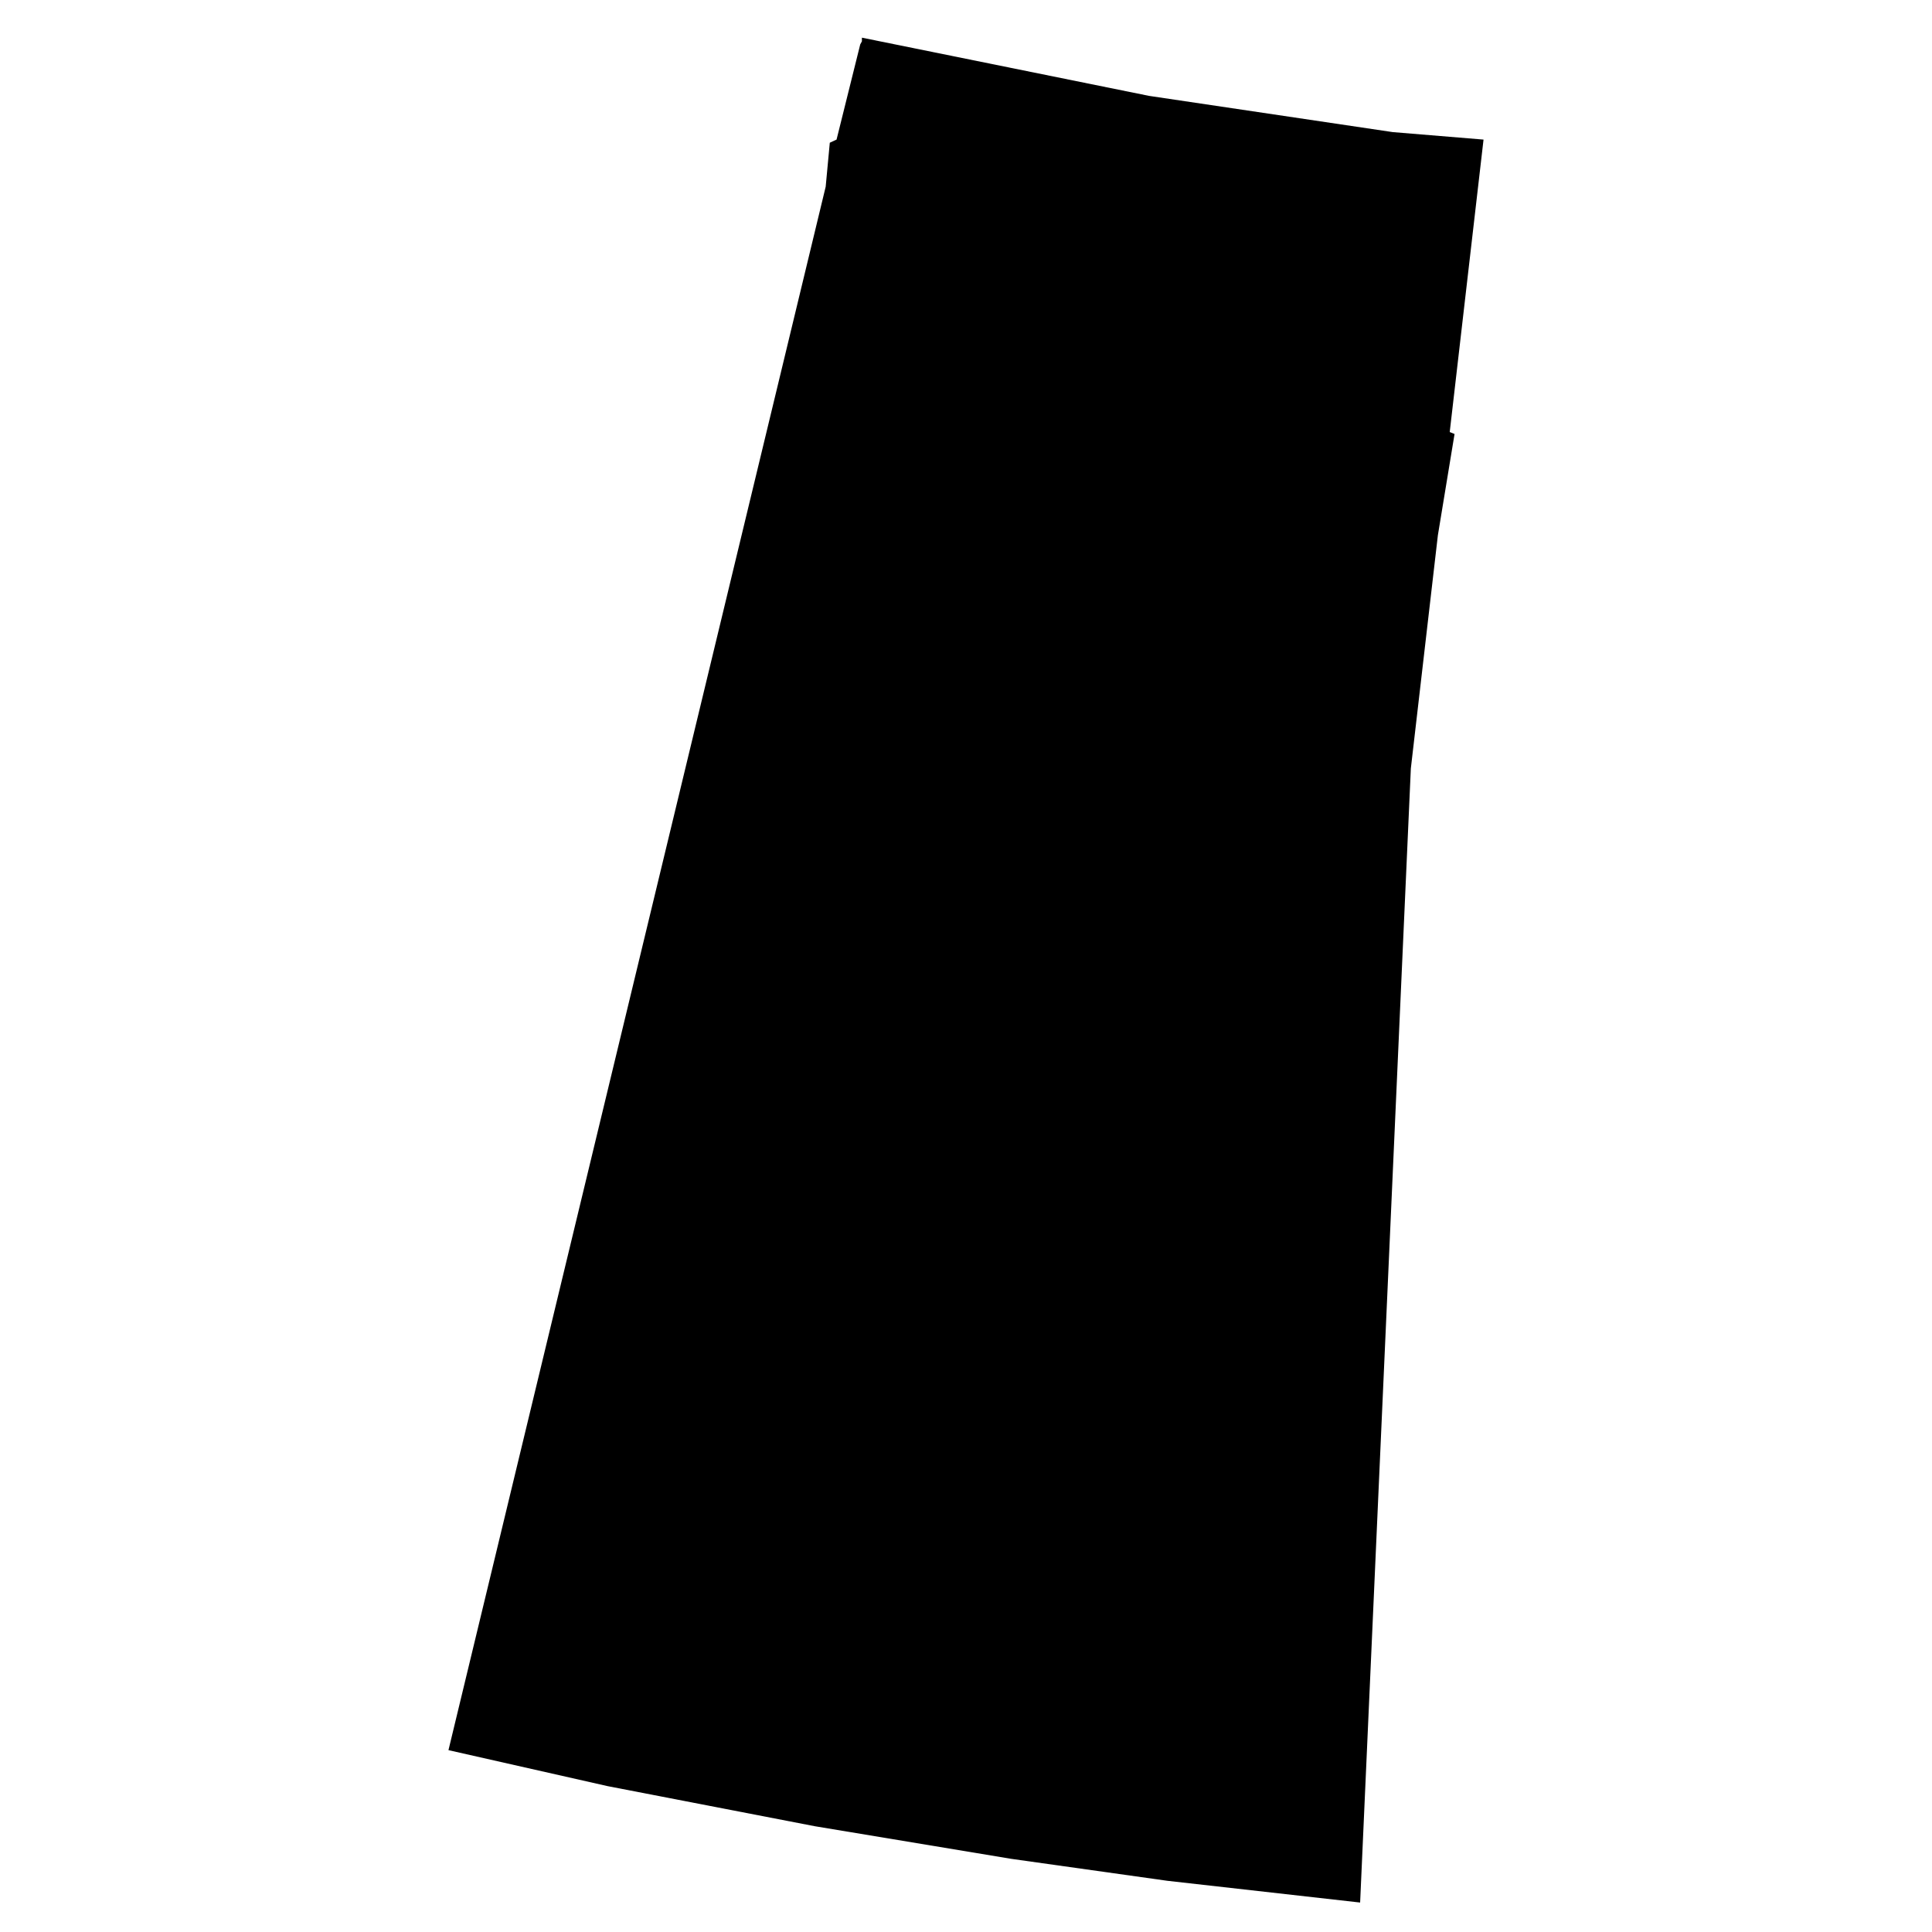 <?xml version="1.0" encoding="utf-8"?>
<svg xmlns="http://www.w3.org/2000/svg" data-name="province silhouettes" height="80" id="province_silhouettes" viewBox="0 0 80 80" width="80">
  <defs>
    <style>
      .cls-1 {
        fill: #000;
        stroke-width: 0px;
      }
    </style>
  </defs>
  <g id="saskatchewan">
    <polygon class="cls-1" id="Saskatchewan-3" points="35.69 1.56 47.58 3.97 57.67 5.47 61.43 5.78 60.03 17.89 60.23 17.97 59.54 22.16 58.42 31.82 56.32 78.78 48.34 77.88 41.87 76.97 33.74 75.62 25.16 73.96 18.57 72.47 34.19 7.73 34.36 5.91 34.64 5.78 35.62 1.84 35.69 1.71 35.69 1.56"/>
  </g>
</svg>